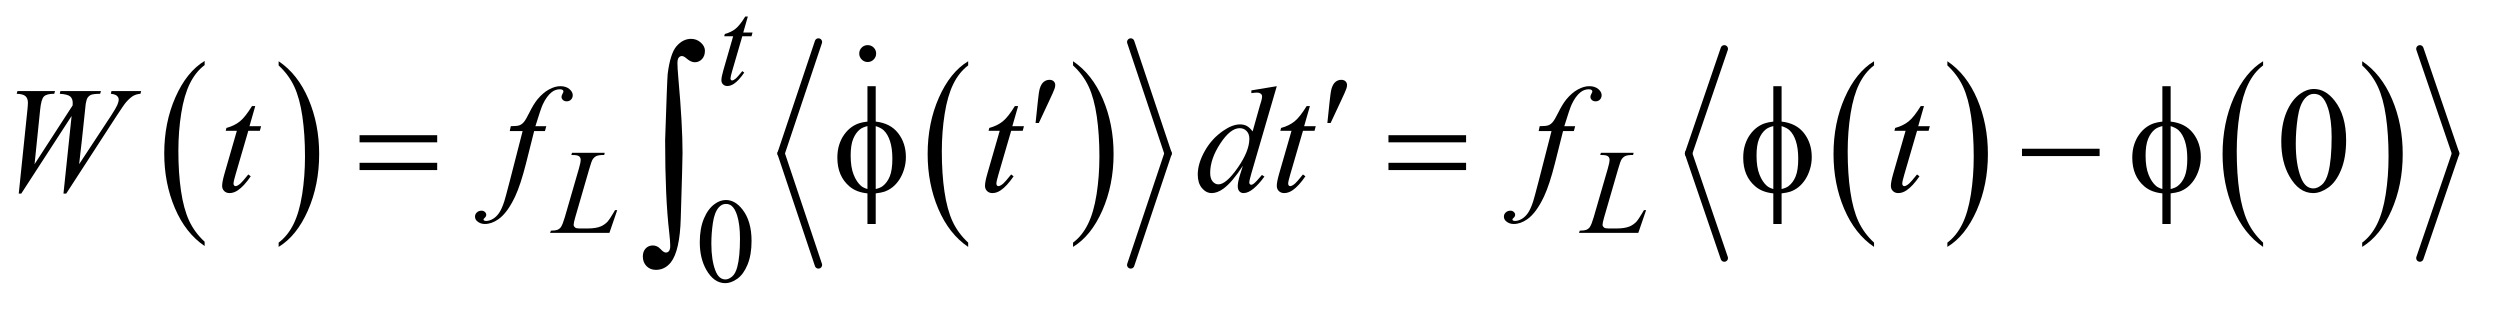 <?xml version="1.0" encoding="UTF-8"?>
<!DOCTYPE svg PUBLIC '-//W3C//DTD SVG 1.0//EN'
          'http://www.w3.org/TR/2001/REC-SVG-20010904/DTD/svg10.dtd'>
<svg stroke-dasharray="none" shape-rendering="auto" xmlns="http://www.w3.org/2000/svg" font-family="'Dialog'" text-rendering="auto" width="233" fill-opacity="1" color-interpolation="auto" color-rendering="auto" preserveAspectRatio="xMidYMid meet" font-size="12px" viewBox="0 0 233 29" fill="black" xmlns:xlink="http://www.w3.org/1999/xlink" stroke="black" image-rendering="auto" stroke-miterlimit="10" stroke-linecap="square" stroke-linejoin="miter" font-style="normal" stroke-width="1" height="29" stroke-dashoffset="0" font-weight="normal" stroke-opacity="1"
><!--Generated by the Batik Graphics2D SVG Generator--><defs id="genericDefs"
  /><g
  ><defs id="defs1"
    ><clipPath clipPathUnits="userSpaceOnUse" id="clipPath1"
      ><path d="M1.129 2.616 L148.576 2.616 L148.576 20.491 L1.129 20.491 L1.129 2.616 Z"
      /></clipPath
      ><clipPath clipPathUnits="userSpaceOnUse" id="clipPath2"
      ><path d="M36.067 83.567 L36.067 654.652 L4746.823 654.652 L4746.823 83.567 Z"
      /></clipPath
      ><clipPath clipPathUnits="userSpaceOnUse" id="clipPath3"
      ><path d="M1.129 2.616 L1.129 20.491 L148.576 20.491 L148.576 2.616 Z"
      /></clipPath
      ><clipPath clipPathUnits="userSpaceOnUse" id="clipPath4"
      ><path d="M1026.831 946.041 L1026.831 1392.915 L3488 1392.915 L3488 946.041 Z"
      /></clipPath
    ></defs
    ><g transform="scale(1.576,1.576) translate(-1.129,-2.616) matrix(0.031,0,0,0.031,0,0)"
    ><path d="M426.812 545.594 L426.812 553.734 Q390.375 529.109 370.055 481.461 Q349.734 433.812 349.734 377.172 Q349.734 318.25 371.102 269.844 Q392.469 221.438 426.812 200.594 L426.812 208.547 Q409.641 221.438 398.609 243.789 Q387.578 266.141 382.133 300.531 Q376.688 334.922 376.688 372.234 Q376.688 414.484 381.711 448.586 Q386.734 482.688 397.07 505.141 Q407.406 527.594 426.812 545.594 Z" stroke="none" clip-path="url(#clipPath2)"
    /></g
    ><g transform="matrix(0.049,0,0,0.049,-1.779,-4.122)"
    ><path d="M566.281 208.547 L566.281 200.594 Q602.734 225.031 623.055 272.68 Q643.375 320.328 643.375 376.984 Q643.375 435.891 622.008 484.398 Q600.641 532.906 566.281 553.734 L566.281 545.594 Q583.594 532.703 594.633 510.352 Q605.672 488 611.047 453.711 Q616.422 419.422 616.422 381.906 Q616.422 339.844 611.461 305.648 Q606.5 271.453 596.102 249 Q585.703 226.547 566.281 208.547 Z" stroke="none" clip-path="url(#clipPath2)"
    /></g
    ><g transform="matrix(0.049,0,0,0.049,-1.779,-4.122)"
    ><path d="M1877.812 545.594 L1877.812 553.734 Q1841.375 529.109 1821.055 481.461 Q1800.734 433.812 1800.734 377.172 Q1800.734 318.25 1822.102 269.844 Q1843.469 221.438 1877.812 200.594 L1877.812 208.547 Q1860.641 221.438 1849.609 243.789 Q1838.578 266.141 1833.133 300.531 Q1827.688 334.922 1827.688 372.234 Q1827.688 414.484 1832.711 448.586 Q1837.734 482.688 1848.07 505.141 Q1858.406 527.594 1877.812 545.594 Z" stroke="none" clip-path="url(#clipPath2)"
    /></g
    ><g transform="matrix(0.049,0,0,0.049,-1.779,-4.122)"
    ><path d="M2077.281 208.547 L2077.281 200.594 Q2113.734 225.031 2134.055 272.68 Q2154.375 320.328 2154.375 376.984 Q2154.375 435.891 2133.008 484.398 Q2111.641 532.906 2077.281 553.734 L2077.281 545.594 Q2094.594 532.703 2105.633 510.352 Q2116.672 488 2122.047 453.711 Q2127.422 419.422 2127.422 381.906 Q2127.422 339.844 2122.461 305.648 Q2117.5 271.453 2107.102 249 Q2096.703 226.547 2077.281 208.547 Z" stroke="none" clip-path="url(#clipPath2)"
    /></g
    ><g stroke-width="14" transform="matrix(0.049,0,0,0.049,-1.779,-4.122)" stroke-linejoin="round" stroke-linecap="round"
    ><line y2="376" fill="none" x1="1593" clip-path="url(#clipPath2)" x2="1522" y1="164"
    /></g
    ><g stroke-width="14" transform="matrix(0.049,0,0,0.049,-1.779,-4.122)" stroke-linejoin="round" stroke-linecap="round"
    ><line y2="588" fill="none" x1="1522" clip-path="url(#clipPath2)" x2="1593" y1="376"
    /></g
    ><g stroke-width="14" transform="matrix(0.049,0,0,0.049,-1.779,-4.122)" stroke-linejoin="round" stroke-linecap="round"
    ><line y2="376" fill="none" x1="2187" clip-path="url(#clipPath2)" x2="2258" y1="164"
    /></g
    ><g stroke-width="14" transform="matrix(0.049,0,0,0.049,-1.779,-4.122)" stroke-linejoin="round" stroke-linecap="round"
    ><line y2="588" fill="none" x1="2258" clip-path="url(#clipPath2)" x2="2187" y1="376"
    /></g
    ><g transform="matrix(0.049,0,0,0.049,-1.779,-4.122)"
    ><path d="M3600.812 545.594 L3600.812 553.734 Q3564.375 529.109 3544.055 481.461 Q3523.734 433.812 3523.734 377.172 Q3523.734 318.25 3545.102 269.844 Q3566.469 221.438 3600.812 200.594 L3600.812 208.547 Q3583.641 221.438 3572.609 243.789 Q3561.578 266.141 3556.133 300.531 Q3550.688 334.922 3550.688 372.234 Q3550.688 414.484 3555.711 448.586 Q3560.734 482.688 3571.07 505.141 Q3581.406 527.594 3600.812 545.594 Z" stroke="none" clip-path="url(#clipPath2)"
    /></g
    ><g transform="matrix(0.049,0,0,0.049,-1.779,-4.122)"
    ><path d="M3740.281 208.547 L3740.281 200.594 Q3776.734 225.031 3797.055 272.68 Q3817.375 320.328 3817.375 376.984 Q3817.375 435.891 3796.008 484.398 Q3774.641 532.906 3740.281 553.734 L3740.281 545.594 Q3757.594 532.703 3768.633 510.352 Q3779.672 488 3785.047 453.711 Q3790.422 419.422 3790.422 381.906 Q3790.422 339.844 3785.461 305.648 Q3780.5 271.453 3770.102 249 Q3759.703 226.547 3740.281 208.547 Z" stroke="none" clip-path="url(#clipPath2)"
    /></g
    ><g transform="matrix(0.049,0,0,0.049,-1.779,-4.122)"
    ><path d="M4340.812 545.594 L4340.812 553.734 Q4304.375 529.109 4284.055 481.461 Q4263.734 433.812 4263.734 377.172 Q4263.734 318.25 4285.102 269.844 Q4306.469 221.438 4340.812 200.594 L4340.812 208.547 Q4323.641 221.438 4312.609 243.789 Q4301.578 266.141 4296.133 300.531 Q4290.688 334.922 4290.688 372.234 Q4290.688 414.484 4295.711 448.586 Q4300.734 482.688 4311.07 505.141 Q4321.406 527.594 4340.812 545.594 Z" stroke="none" clip-path="url(#clipPath2)"
    /></g
    ><g transform="matrix(0.049,0,0,0.049,-1.779,-4.122)"
    ><path d="M4529.281 208.547 L4529.281 200.594 Q4565.734 225.031 4586.055 272.68 Q4606.375 320.328 4606.375 376.984 Q4606.375 435.891 4585.008 484.398 Q4563.641 532.906 4529.281 553.734 L4529.281 545.594 Q4546.594 532.703 4557.633 510.352 Q4568.672 488 4574.047 453.711 Q4579.422 419.422 4579.422 381.906 Q4579.422 339.844 4574.461 305.648 Q4569.5 271.453 4559.102 249 Q4548.703 226.547 4529.281 208.547 Z" stroke="none" clip-path="url(#clipPath2)"
    /></g
    ><g stroke-width="14" transform="matrix(0.049,0,0,0.049,-1.779,-4.122)" stroke-linejoin="round" stroke-linecap="round"
    ><line y2="376" fill="none" x1="3316" clip-path="url(#clipPath2)" x2="3248" y1="177"
    /></g
    ><g stroke-width="14" transform="matrix(0.049,0,0,0.049,-1.779,-4.122)" stroke-linejoin="round" stroke-linecap="round"
    ><line y2="575" fill="none" x1="3248" clip-path="url(#clipPath2)" x2="3316" y1="376"
    /></g
    ><g stroke-width="14" transform="matrix(0.049,0,0,0.049,-1.779,-4.122)" stroke-linejoin="round" stroke-linecap="round"
    ><line y2="376" fill="none" x1="4639" clip-path="url(#clipPath2)" x2="4707" y1="177"
    /></g
    ><g stroke-width="14" transform="matrix(0.049,0,0,0.049,-1.779,-4.122)" stroke-linejoin="round" stroke-linecap="round"
    ><line y2="575" fill="none" x1="4707" clip-path="url(#clipPath2)" x2="4639" y1="376"
    /></g
    ><g transform="matrix(0.049,0,0,0.049,-1.779,-4.122)"
    ><path d="M1367.312 544.75 Q1367.312 518.703 1375.172 499.891 Q1383.031 481.078 1396.062 471.875 Q1406.172 464.562 1416.953 464.562 Q1434.469 464.562 1448.391 482.422 Q1465.797 504.547 1465.797 542.391 Q1465.797 568.906 1458.164 587.438 Q1450.531 605.969 1438.68 614.336 Q1426.828 622.703 1415.828 622.703 Q1394.047 622.703 1379.547 596.984 Q1367.312 575.297 1367.312 544.75 ZM1389.328 547.562 Q1389.328 579.016 1397.078 598.891 Q1403.469 615.625 1416.156 615.625 Q1422.234 615.625 1428.742 610.172 Q1435.25 604.719 1438.625 591.922 Q1443.797 572.609 1443.797 537.453 Q1443.797 511.406 1438.406 494 Q1434.359 481.078 1427.953 475.688 Q1423.344 471.984 1416.844 471.984 Q1409.203 471.984 1403.25 478.828 Q1395.156 488.156 1392.242 508.148 Q1389.328 528.141 1389.328 547.562 Z" stroke="none" clip-path="url(#clipPath2)"
    /></g
    ><g transform="matrix(0.049,0,0,0.049,-1.779,-4.122)"
    ><path d="M4375.406 353.781 Q4375.406 321.156 4385.25 297.602 Q4395.094 274.047 4411.406 262.516 Q4424.062 253.375 4437.562 253.375 Q4459.5 253.375 4476.938 275.734 Q4498.734 303.438 4498.734 350.828 Q4498.734 384.016 4489.172 407.219 Q4479.609 430.422 4464.773 440.898 Q4449.938 451.375 4436.156 451.375 Q4408.875 451.375 4390.734 419.172 Q4375.406 392.031 4375.406 353.781 ZM4402.969 357.297 Q4402.969 396.672 4412.672 421.562 Q4420.688 442.516 4436.578 442.516 Q4444.172 442.516 4452.328 435.695 Q4460.484 428.875 4464.703 412.844 Q4471.172 388.656 4471.172 344.641 Q4471.172 312.016 4464.422 290.219 Q4459.359 274.047 4451.344 267.297 Q4445.578 262.656 4437.422 262.656 Q4427.859 262.656 4420.406 271.234 Q4410.281 282.906 4406.625 307.938 Q4402.969 332.969 4402.969 357.297 Z" stroke="none" clip-path="url(#clipPath2)"
    /></g
    ><g transform="matrix(0.049,0,0,0.049,-1.779,-4.122)"
    ><path d="M1458.75 115.516 L1449.984 146.062 L1467.625 146.062 L1465.703 153.141 L1448.188 153.141 L1428.875 219.391 Q1425.734 230.062 1425.734 233.203 Q1425.734 235.109 1426.633 236.125 Q1427.531 237.141 1428.766 237.141 Q1431.562 237.141 1436.172 233.203 Q1438.875 230.969 1448.188 219.391 L1451.891 222.203 Q1441.562 237.25 1432.359 243.422 Q1426.062 247.703 1419.672 247.703 Q1414.719 247.703 1411.578 244.609 Q1408.438 241.516 1408.438 236.688 Q1408.438 230.625 1412.031 218.156 L1430.781 153.141 L1413.828 153.141 L1414.953 148.75 Q1427.297 145.391 1435.5 138.703 Q1443.703 132.016 1453.812 115.516 L1458.75 115.516 Z" stroke="none" clip-path="url(#clipPath2)"
    /></g
    ><g transform="matrix(0.049,0,0,0.049,-1.779,-4.122)"
    ><path d="M1195.453 527 L1082.594 527 L1084.156 522.844 Q1093.141 522.625 1096.172 521.391 Q1100.891 519.359 1103.141 516.109 Q1106.625 510.938 1110.547 497.469 L1137.391 404.812 Q1140.766 393.359 1140.766 387.969 Q1140.766 383.703 1137.672 381.344 Q1134.578 378.984 1126.047 378.984 Q1124.141 378.984 1123.016 378.875 L1124.359 374.719 L1186.469 374.719 L1185.578 378.875 Q1175.125 378.875 1170.75 380.891 Q1166.375 382.906 1163.453 387.516 Q1161.422 390.547 1156.828 406.391 L1130.438 497.469 Q1127.391 507.797 1127.391 511.844 Q1127.391 514.531 1130.438 517 Q1132.344 518.688 1139.078 518.688 L1153.797 518.688 Q1169.844 518.688 1179.281 514.641 Q1186.25 511.609 1192.078 505.547 Q1195.234 502.188 1203.203 488.812 L1206.125 483.766 L1210.281 483.766 L1195.453 527 ZM3152.453 527 L3039.594 527 L3041.156 522.844 Q3050.141 522.625 3053.172 521.391 Q3057.891 519.359 3060.141 516.109 Q3063.625 510.938 3067.547 497.469 L3094.391 404.812 Q3097.766 393.359 3097.766 387.969 Q3097.766 383.703 3094.672 381.344 Q3091.578 378.984 3083.047 378.984 Q3081.141 378.984 3080.016 378.875 L3081.359 374.719 L3143.469 374.719 L3142.578 378.875 Q3132.125 378.875 3127.75 380.891 Q3123.375 382.906 3120.453 387.516 Q3118.422 390.547 3113.828 406.391 L3087.438 497.469 Q3084.391 507.797 3084.391 511.844 Q3084.391 514.531 3087.438 517 Q3089.344 518.688 3096.078 518.688 L3110.797 518.688 Q3126.844 518.688 3136.281 514.641 Q3143.25 511.609 3149.078 505.547 Q3152.234 502.188 3160.203 488.812 L3163.125 483.766 L3167.281 483.766 L3152.453 527 Z" stroke="none" clip-path="url(#clipPath2)"
    /></g
    ><g transform="matrix(0.049,0,0,0.049,-1.779,-4.122)"
    ><path d="M71.953 452.359 L88.406 293.453 Q89.391 284.312 89.391 279.391 Q89.391 271.234 84.75 267.016 Q80.109 262.797 68.016 262.516 L69.562 257.312 L141 257.312 L139.453 262.516 Q125.109 262.375 119.836 267.648 Q114.562 272.922 112.594 293.453 L102.047 396.391 L174.469 284.594 Q174.609 281.781 174.609 279.812 Q174.609 271.938 169.969 267.719 Q165.328 263.5 150 262.516 L151.125 257.312 L228.328 257.312 L226.781 262.516 Q213.422 262.656 208.781 264.766 Q205.406 266.312 203.086 269.758 Q200.766 273.203 199.359 281.5 Q198.938 283.891 195.914 314.125 Q192.891 344.359 186.844 396.391 L247.172 304.703 Q257.016 289.656 259.547 283.609 Q262.078 277.562 262.078 273.344 Q262.078 269.406 258.703 266.383 Q255.328 263.359 247.172 262.516 L248.297 257.312 L304.828 257.312 L303.422 262.516 Q295.969 263.078 290.203 266.172 Q284.438 269.266 276.562 277.984 Q272.062 283.047 258 304.703 L162.234 452.359 L157.031 452.359 L172.5 304.703 L76.734 452.359 L71.953 452.359 ZM521.812 285.859 L510.844 324.109 L532.922 324.109 L530.531 332.969 L508.594 332.969 L484.406 415.938 Q480.469 429.297 480.469 433.234 Q480.469 435.625 481.594 436.891 Q482.719 438.156 484.266 438.156 Q487.781 438.156 493.547 433.234 Q496.922 430.422 508.594 415.938 L513.234 419.453 Q500.297 438.297 488.766 446.031 Q480.891 451.375 472.875 451.375 Q466.688 451.375 462.75 447.508 Q458.812 443.641 458.812 437.594 Q458.812 430 463.312 414.391 L486.797 332.969 L465.562 332.969 L466.969 327.484 Q482.438 323.266 492.703 314.898 Q502.969 306.531 515.625 285.859 L521.812 285.859 ZM1075.359 324.109 L1072.828 333.391 L1052.297 333.391 L1036.828 394.844 Q1026.562 435.484 1016.156 457.703 Q1001.391 489.062 984.375 501.016 Q971.438 510.156 958.5 510.156 Q950.062 510.156 944.156 505.094 Q939.797 501.578 939.797 495.953 Q939.797 491.453 943.383 488.148 Q946.969 484.844 952.172 484.844 Q955.969 484.844 958.57 487.234 Q961.172 489.625 961.172 492.719 Q961.172 495.812 958.219 498.484 Q955.969 500.453 955.969 501.438 Q955.969 502.703 956.953 503.406 Q958.219 504.391 960.891 504.391 Q966.938 504.391 973.617 500.594 Q980.297 496.797 985.5 489.273 Q990.703 481.75 995.344 467.547 Q997.312 461.641 1005.891 428.594 L1030.359 333.391 L1005.891 333.391 L1007.859 324.109 Q1019.531 324.109 1024.172 322.492 Q1028.812 320.875 1032.68 316.305 Q1036.547 311.734 1042.734 299.219 Q1051.031 282.344 1058.625 273.062 Q1069.031 260.547 1080.492 254.289 Q1091.953 248.031 1102.078 248.031 Q1112.766 248.031 1119.234 253.445 Q1125.703 258.859 1125.703 265.188 Q1125.703 270.109 1122.469 273.484 Q1119.234 276.859 1114.172 276.859 Q1109.812 276.859 1107.07 274.328 Q1104.328 271.797 1104.328 268.281 Q1104.328 266.031 1106.156 262.727 Q1107.984 259.422 1107.984 258.297 Q1107.984 256.328 1106.719 255.344 Q1104.891 253.938 1101.375 253.938 Q1092.516 253.938 1085.484 259.562 Q1076.062 267.016 1068.609 282.906 Q1064.812 291.203 1054.688 324.109 L1075.359 324.109 ZM1972.812 285.859 L1961.844 324.109 L1983.922 324.109 L1981.531 332.969 L1959.594 332.969 L1935.406 415.938 Q1931.469 429.297 1931.469 433.234 Q1931.469 435.625 1932.594 436.891 Q1933.719 438.156 1935.266 438.156 Q1938.781 438.156 1944.547 433.234 Q1947.922 430.422 1959.594 415.938 L1964.234 419.453 Q1951.297 438.297 1939.766 446.031 Q1931.891 451.375 1923.875 451.375 Q1917.688 451.375 1913.75 447.508 Q1909.812 443.641 1909.812 437.594 Q1909.812 430 1914.312 414.391 L1937.797 332.969 L1916.562 332.969 L1917.969 327.484 Q1933.438 323.266 1943.703 314.898 Q1953.969 306.531 1966.625 285.859 L1972.812 285.859 ZM2464.812 248.031 L2416.438 413.969 Q2412.5 427.469 2412.5 431.688 Q2412.5 433.094 2413.695 434.359 Q2414.891 435.625 2416.156 435.625 Q2417.984 435.625 2420.516 433.797 Q2425.297 430.422 2436.547 416.922 L2441.328 419.875 Q2431.203 433.938 2420.867 442.656 Q2410.531 451.375 2401.531 451.375 Q2396.75 451.375 2393.656 448 Q2390.562 444.625 2390.562 438.438 Q2390.562 430.422 2394.781 416.922 L2400.266 399.484 Q2379.875 430.984 2363.141 443.078 Q2351.609 451.375 2341.062 451.375 Q2330.375 451.375 2322.43 441.883 Q2314.484 432.391 2314.484 416.078 Q2314.484 395.125 2327.844 371.359 Q2341.203 347.594 2363.141 332.688 Q2380.438 320.734 2394.922 320.734 Q2402.516 320.734 2408 323.828 Q2413.484 326.922 2418.828 334.094 L2432.609 285.156 Q2434.156 279.953 2435.141 276.859 Q2436.828 271.234 2436.828 267.578 Q2436.828 264.625 2434.719 262.656 Q2431.766 260.266 2427.125 260.266 Q2423.891 260.266 2416.438 261.25 L2416.438 256.047 L2464.812 248.031 ZM2412.641 347.875 Q2412.641 338.875 2407.438 333.391 Q2402.234 327.906 2394.219 327.906 Q2376.5 327.906 2357.305 357.156 Q2338.109 386.406 2338.109 413.125 Q2338.109 423.672 2342.75 429.227 Q2347.391 434.781 2353.859 434.781 Q2368.484 434.781 2390.562 403.141 Q2412.641 371.5 2412.641 347.875 ZM2527.812 285.859 L2516.844 324.109 L2538.922 324.109 L2536.531 332.969 L2514.594 332.969 L2490.406 415.938 Q2486.469 429.297 2486.469 433.234 Q2486.469 435.625 2487.594 436.891 Q2488.719 438.156 2490.266 438.156 Q2493.781 438.156 2499.547 433.234 Q2502.922 430.422 2514.594 415.938 L2519.234 419.453 Q2506.297 438.297 2494.766 446.031 Q2486.891 451.375 2478.875 451.375 Q2472.688 451.375 2468.75 447.508 Q2464.812 443.641 2464.812 437.594 Q2464.812 430 2469.312 414.391 L2492.797 332.969 L2471.562 332.969 L2472.969 327.484 Q2488.438 323.266 2498.703 314.898 Q2508.969 306.531 2521.625 285.859 L2527.812 285.859 ZM3032.359 324.109 L3029.828 333.391 L3009.297 333.391 L2993.828 394.844 Q2983.562 435.484 2973.156 457.703 Q2958.391 489.062 2941.375 501.016 Q2928.438 510.156 2915.5 510.156 Q2907.062 510.156 2901.156 505.094 Q2896.797 501.578 2896.797 495.953 Q2896.797 491.453 2900.383 488.148 Q2903.969 484.844 2909.172 484.844 Q2912.969 484.844 2915.57 487.234 Q2918.172 489.625 2918.172 492.719 Q2918.172 495.812 2915.219 498.484 Q2912.969 500.453 2912.969 501.438 Q2912.969 502.703 2913.953 503.406 Q2915.219 504.391 2917.891 504.391 Q2923.938 504.391 2930.617 500.594 Q2937.297 496.797 2942.5 489.273 Q2947.703 481.75 2952.344 467.547 Q2954.312 461.641 2962.891 428.594 L2987.359 333.391 L2962.891 333.391 L2964.859 324.109 Q2976.531 324.109 2981.172 322.492 Q2985.812 320.875 2989.68 316.305 Q2993.547 311.734 2999.734 299.219 Q3008.031 282.344 3015.625 273.062 Q3026.031 260.547 3037.492 254.289 Q3048.953 248.031 3059.078 248.031 Q3069.766 248.031 3076.234 253.445 Q3082.703 258.859 3082.703 265.188 Q3082.703 270.109 3079.469 273.484 Q3076.234 276.859 3071.172 276.859 Q3066.812 276.859 3064.07 274.328 Q3061.328 271.797 3061.328 268.281 Q3061.328 266.031 3063.156 262.727 Q3064.984 259.422 3064.984 258.297 Q3064.984 256.328 3063.719 255.344 Q3061.891 253.938 3058.375 253.938 Q3049.516 253.938 3042.484 259.562 Q3033.062 267.016 3025.609 282.906 Q3021.812 291.203 3011.688 324.109 L3032.359 324.109 ZM3695.812 285.859 L3684.844 324.109 L3706.922 324.109 L3704.531 332.969 L3682.594 332.969 L3658.406 415.938 Q3654.469 429.297 3654.469 433.234 Q3654.469 435.625 3655.594 436.891 Q3656.719 438.156 3658.266 438.156 Q3661.781 438.156 3667.547 433.234 Q3670.922 430.422 3682.594 415.938 L3687.234 419.453 Q3674.297 438.297 3662.766 446.031 Q3654.891 451.375 3646.875 451.375 Q3640.688 451.375 3636.75 447.508 Q3632.812 443.641 3632.812 437.594 Q3632.812 430 3637.312 414.391 L3660.797 332.969 L3639.562 332.969 L3640.969 327.484 Q3656.438 323.266 3666.703 314.898 Q3676.969 306.531 3689.625 285.859 L3695.812 285.859 Z" stroke="none" clip-path="url(#clipPath2)"
    /></g
    ><g transform="matrix(0.049,0,0,0.049,-1.779,-4.122)"
    ><path d="M2006.016 318.078 L2010.375 276.453 Q2012.203 258.734 2014.031 252.547 Q2016.703 243.688 2021.555 239.82 Q2026.406 235.953 2032.453 235.953 Q2037.516 235.953 2040.469 238.766 Q2043.422 241.578 2043.422 245.938 Q2043.422 249.312 2042.016 253.109 Q2040.188 258.453 2031.609 276.594 L2012.203 318.078 L2006.016 318.078 ZM2561.016 318.078 L2565.375 276.453 Q2567.203 258.734 2569.031 252.547 Q2571.703 243.688 2576.555 239.82 Q2581.406 235.953 2587.453 235.953 Q2592.516 235.953 2595.469 238.766 Q2598.422 241.578 2598.422 245.938 Q2598.422 249.312 2597.016 253.109 Q2595.188 258.453 2586.609 276.594 L2567.203 318.078 L2561.016 318.078 Z" stroke="none" clip-path="url(#clipPath2)"
    /></g
    ><g transform="matrix(0.049,0,0,0.049,-1.779,-4.122)"
    ><path d="M720.203 341.266 L867.859 341.266 L867.859 354.906 L720.203 354.906 L720.203 341.266 ZM720.203 393.719 L867.859 393.719 L867.859 407.641 L720.203 407.641 L720.203 393.719 ZM1701.969 315.391 Q1729.953 318.484 1744.648 337.469 Q1759.344 356.453 1759.344 382.891 Q1759.344 394.984 1755.828 406.305 Q1752.312 417.625 1746.617 426.133 Q1740.922 434.641 1733.891 440.195 Q1726.859 445.75 1718.422 448.703 Q1712.516 450.672 1701.969 451.938 L1701.969 510.156 L1686.219 510.156 L1686.219 451.938 Q1664.984 449.828 1651.906 438.578 Q1628.984 419.031 1628.984 384.156 Q1628.984 370.375 1632.5 359.406 Q1636.016 348.438 1641.992 340.141 Q1647.969 331.844 1655.07 326.57 Q1662.172 321.297 1670.188 318.625 Q1675.953 316.656 1686.219 315.391 L1686.219 248.031 L1701.969 248.031 L1701.969 315.391 ZM1686.219 323.969 Q1676.938 326.219 1672.016 330.156 Q1664 336.484 1659.148 348.227 Q1654.297 359.969 1654.297 380.078 Q1654.297 402.297 1659.992 416.43 Q1665.688 430.562 1674.125 437.734 Q1678.062 441.25 1686.219 443.641 L1686.219 323.969 ZM1701.969 443.641 Q1710.547 441.672 1715.328 438.016 Q1724.047 431.266 1728.828 419.312 Q1733.609 407.359 1733.609 385.984 Q1733.609 366.438 1729.25 352.867 Q1724.891 339.297 1717.156 331.984 Q1712.094 327.203 1701.969 323.969 L1701.969 443.641 ZM2677.203 341.266 L2824.859 341.266 L2824.859 354.906 L2677.203 354.906 L2677.203 341.266 ZM2677.203 393.719 L2824.859 393.719 L2824.859 407.641 L2677.203 407.641 L2677.203 393.719 ZM3424.969 315.391 Q3452.953 318.484 3467.648 337.469 Q3482.344 356.453 3482.344 382.891 Q3482.344 394.984 3478.828 406.305 Q3475.312 417.625 3469.617 426.133 Q3463.922 434.641 3456.891 440.195 Q3449.859 445.75 3441.422 448.703 Q3435.516 450.672 3424.969 451.938 L3424.969 510.156 L3409.219 510.156 L3409.219 451.938 Q3387.984 449.828 3374.906 438.578 Q3351.984 419.031 3351.984 384.156 Q3351.984 370.375 3355.5 359.406 Q3359.016 348.438 3364.992 340.141 Q3370.969 331.844 3378.07 326.57 Q3385.172 321.297 3393.188 318.625 Q3398.953 316.656 3409.219 315.391 L3409.219 248.031 L3424.969 248.031 L3424.969 315.391 ZM3409.219 323.969 Q3399.938 326.219 3395.016 330.156 Q3387 336.484 3382.148 348.227 Q3377.297 359.969 3377.297 380.078 Q3377.297 402.297 3382.992 416.43 Q3388.688 430.562 3397.125 437.734 Q3401.062 441.25 3409.219 443.641 L3409.219 323.969 ZM3424.969 443.641 Q3433.547 441.672 3438.328 438.016 Q3447.047 431.266 3451.828 419.312 Q3456.609 407.359 3456.609 385.984 Q3456.609 366.438 3452.25 352.867 Q3447.891 339.297 3440.156 331.984 Q3435.094 327.203 3424.969 323.969 L3424.969 443.641 ZM3882.203 367 L4029.859 367 L4029.859 380.922 L3882.203 380.922 L3882.203 367 ZM4164.969 315.391 Q4192.953 318.484 4207.648 337.469 Q4222.344 356.453 4222.344 382.891 Q4222.344 394.984 4218.828 406.305 Q4215.312 417.625 4209.617 426.133 Q4203.922 434.641 4196.891 440.195 Q4189.859 445.75 4181.422 448.703 Q4175.516 450.672 4164.969 451.938 L4164.969 510.156 L4149.219 510.156 L4149.219 451.938 Q4127.984 449.828 4114.906 438.578 Q4091.984 419.031 4091.984 384.156 Q4091.984 370.375 4095.5 359.406 Q4099.016 348.438 4104.992 340.141 Q4110.969 331.844 4118.07 326.57 Q4125.172 321.297 4133.188 318.625 Q4138.953 316.656 4149.219 315.391 L4149.219 248.031 L4164.969 248.031 L4164.969 315.391 ZM4149.219 323.969 Q4139.938 326.219 4135.016 330.156 Q4127 336.484 4122.148 348.227 Q4117.297 359.969 4117.297 380.078 Q4117.297 402.297 4122.992 416.43 Q4128.688 430.562 4137.125 437.734 Q4141.062 441.25 4149.219 443.641 L4149.219 323.969 ZM4164.969 443.641 Q4173.547 441.672 4178.328 438.016 Q4187.047 431.266 4191.828 419.312 Q4196.609 407.359 4196.609 385.984 Q4196.609 366.438 4192.25 352.867 Q4187.891 339.297 4180.156 331.984 Q4175.094 327.203 4164.969 323.969 L4164.969 443.641 Z" stroke="none" clip-path="url(#clipPath2)"
    /></g
    ><g transform="matrix(0.049,0,0,0.049,-1.779,-4.122)"
    ><path d="M1301.406 351.031 Q1305.203 234.797 1306.25 224.891 Q1311.109 185.656 1323.234 171.836 Q1335.359 158.016 1350.766 158.016 Q1361.312 158.016 1369.219 165.086 Q1377.125 172.156 1377.125 180.594 Q1377.125 190.5 1371.539 196.516 Q1365.953 202.531 1357.719 202.531 Q1350.344 202.531 1341.688 194.938 Q1336.844 190.719 1333.25 190.719 Q1329.672 190.719 1327.242 193.773 Q1324.812 196.828 1324.812 204.219 Q1324.812 213.078 1326.719 234.797 Q1334.516 321.281 1334.516 375.078 Q1334.516 389.203 1331.141 499.109 Q1329.453 561.344 1312.156 583.281 Q1300.766 597.406 1283.891 597.406 Q1272.922 597.406 1265.961 590.234 Q1259 583.062 1259 571.891 Q1259 562.391 1264.383 556.695 Q1269.766 551 1277.984 551 Q1286.422 551 1292.539 557.75 Q1298.656 564.5 1302.875 564.5 Q1306.469 564.5 1308.789 561.547 Q1311.109 558.594 1311.109 551.641 Q1311.109 542.766 1309.203 526.312 Q1301.406 459.875 1301.406 351.031 Z" stroke="none" clip-path="url(#clipPath2)"
    /></g
    ><g transform="matrix(0.063,0,0,0.063,-64.929,-59.629)"
    ><path d="M2314.25 1013.25 C2317.75 1013.25 2320.708 1014.458 2323.125 1016.875 C2325.542 1019.292 2326.75 1022.25 2326.75 1025.75 C2326.75 1029.167 2325.521 1032.104 2323.062 1034.562 C2320.604 1037.021 2317.667 1038.25 2314.25 1038.25 C2310.833 1038.25 2307.896 1037.021 2305.438 1034.562 C2302.979 1032.104 2301.75 1029.167 2301.75 1025.75 C2301.75 1022.25 2302.958 1019.292 2305.375 1016.875 C2307.792 1014.458 2310.75 1013.25 2314.25 1013.25 Z" stroke="none" clip-path="url(#clipPath4)"
    /></g
  ></g
></svg
>
